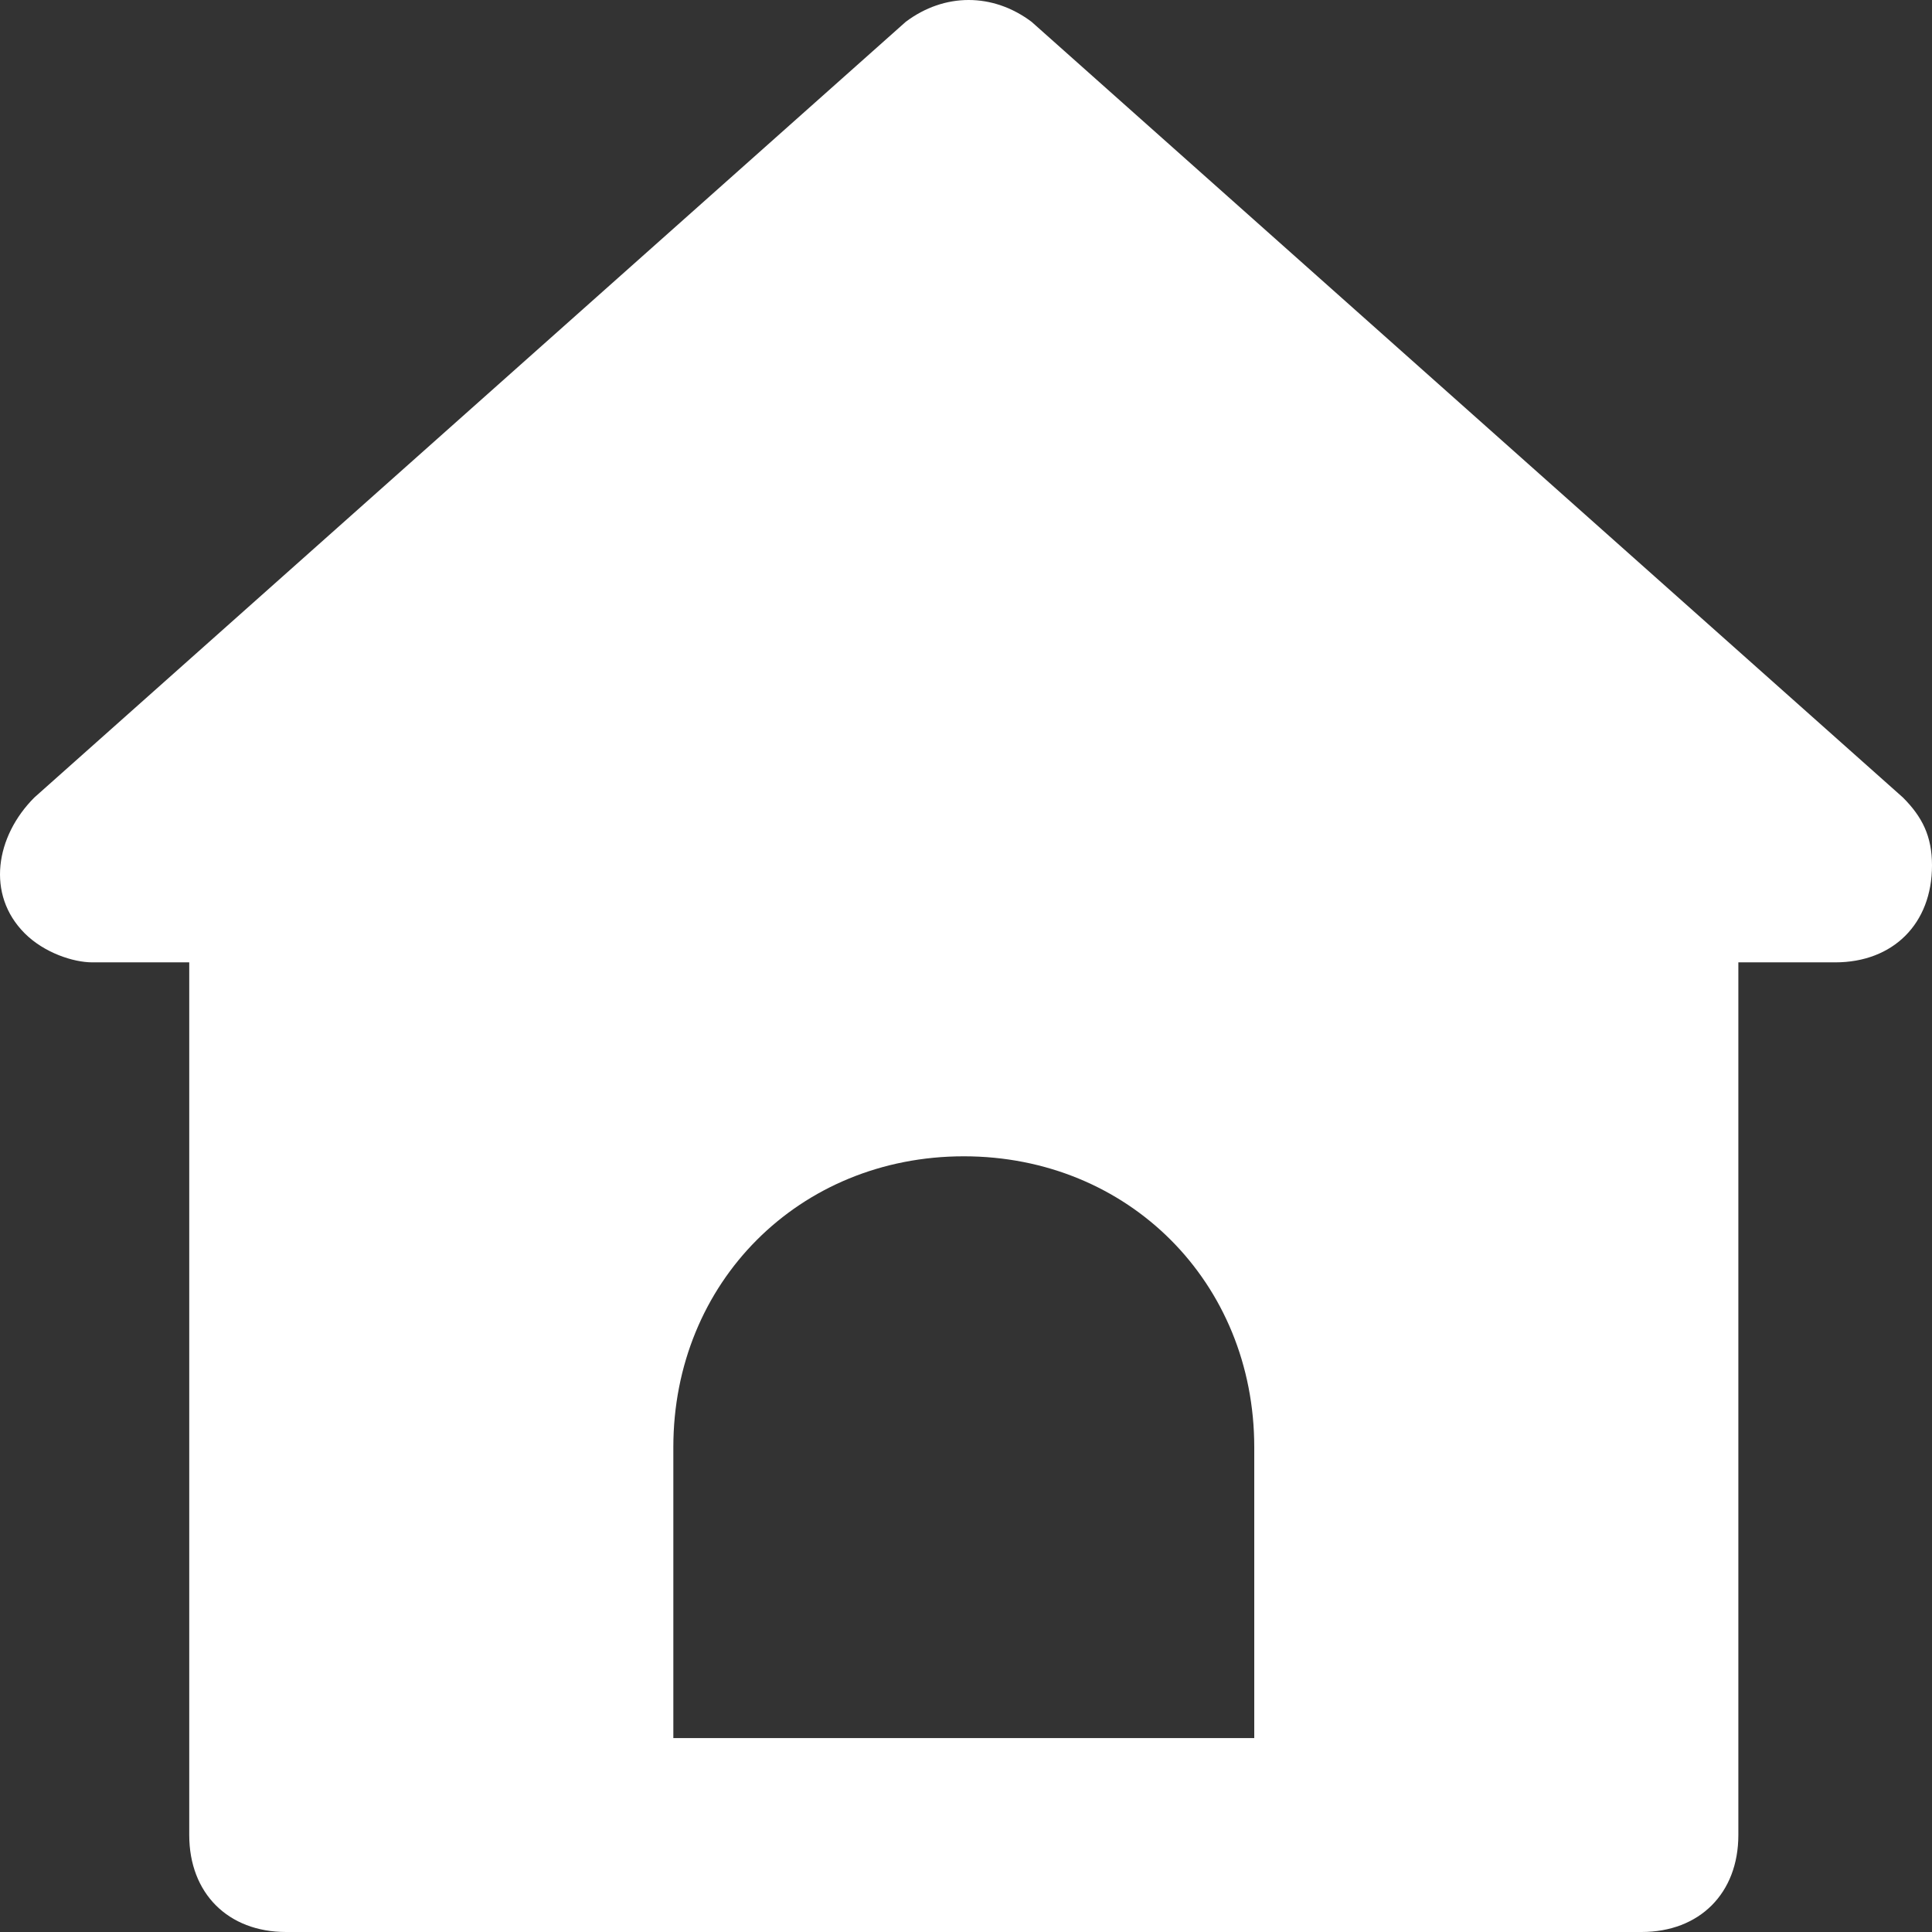 <svg width="60" height="60" viewBox="0 0 60 60" fill="none" xmlns="http://www.w3.org/2000/svg">
<rect x="0" y="0" width="60" height="60" fill="#333333" stroke="none"/>
<path d="M59.098 24.768L32.037 0.678C30.834 -0.226 29.33 -0.226 28.128 0.678L1.066 24.768C-0.136 25.972 -0.437 27.779 0.766 28.984C1.367 29.586 2.269 29.887 2.87 29.887H5.877V56.989C5.877 58.795 7.08 60 8.884 60H50.98C52.784 60 53.986 58.795 53.986 56.989V29.887H56.993C58.797 29.887 60 28.683 60 26.876C60 25.972 59.699 25.37 59.098 24.768ZM38.952 53.977H20.911V44.944C20.911 39.824 24.82 35.91 29.932 35.91C35.043 35.91 38.952 39.824 38.952 44.944V53.977Z" fill="white"/>
</svg>
